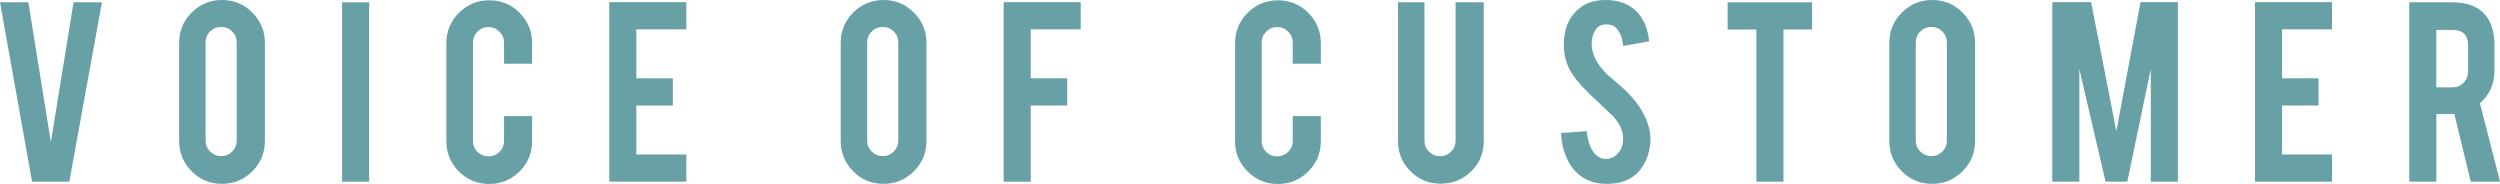 <?xml version="1.0" encoding="UTF-8"?>
<svg id="_レイヤー_2" data-name="レイヤー 2" xmlns="http://www.w3.org/2000/svg" width="942.36" height="69.35" viewBox="0 0 942.36 69.35">
  <defs>
    <style>
      .cls-1 {
        fill: #68a1a5;
      }
    </style>
  </defs>
  <g id="Works">
    <g>
      <path class="cls-1" d="M12.09,68.49L0,.86h10.69l8.49,52.71L27.73.86h10.7l-12.31,67.63h-14.03Z"/>
      <path class="cls-1" d="M83.66,0c4.5,0,8.32,1.58,11.47,4.75,3.15,3.17,4.72,6.98,4.72,11.44v36.92c0,4.5-1.58,8.32-4.75,11.47-3.17,3.15-6.98,4.72-11.44,4.72s-8.31-1.58-11.44-4.75c-3.13-3.17-4.7-6.98-4.7-11.44V16.19c0-4.5,1.58-8.32,4.75-11.47,3.17-3.15,6.96-4.72,11.39-4.72ZM89.22,15.98c0-1.62-.57-3-1.7-4.13-1.13-1.13-2.51-1.7-4.13-1.7s-3,.57-4.16,1.7c-1.15,1.13-1.73,2.51-1.73,4.13v37.02c0,1.62.58,3,1.73,4.13,1.15,1.13,2.54,1.7,4.16,1.7s3-.57,4.13-1.7c1.13-1.13,1.7-2.51,1.7-4.13V15.98Z"/>
      <path class="cls-1" d="M139.15,68.49h-10.2V.86h10.2v67.63Z"/>
      <path class="cls-1" d="M184.44,69.35c-4.5,0-8.32-1.57-11.47-4.72-3.15-3.15-4.72-6.95-4.72-11.42V16.3c0-4.5,1.58-8.32,4.75-11.47,3.17-3.15,6.98-4.72,11.44-4.72s8.31,1.58,11.44,4.75c3.13,3.17,4.7,6.98,4.7,11.44v7.72h-10.58v-7.93c0-1.62-.58-3-1.73-4.16-1.15-1.15-2.54-1.73-4.16-1.73s-3,.58-4.13,1.73c-1.13,1.15-1.7,2.54-1.7,4.16v37.02c0,1.62.57,3,1.7,4.13s2.51,1.7,4.13,1.7,3-.57,4.16-1.7c1.15-1.13,1.73-2.51,1.73-4.13v-9.34h10.58v9.44c0,4.5-1.58,8.31-4.75,11.44-3.17,3.13-6.96,4.7-11.39,4.7Z"/>
      <path class="cls-1" d="M229.67,68.49V.81h29.04v10.25h-18.84v18.46h13.76v10.25h-13.76v18.46h18.84v10.25h-29.04Z"/>
      <path class="cls-1" d="M333.03,0c4.5,0,8.32,1.58,11.47,4.75,3.15,3.17,4.72,6.98,4.72,11.44v36.92c0,4.5-1.58,8.32-4.75,11.47-3.17,3.15-6.98,4.72-11.44,4.72s-8.31-1.58-11.44-4.75c-3.13-3.17-4.7-6.98-4.7-11.44V16.19c0-4.5,1.58-8.32,4.75-11.47,3.17-3.15,6.96-4.72,11.39-4.72ZM338.59,15.98c0-1.62-.57-3-1.7-4.13-1.13-1.13-2.51-1.7-4.13-1.7s-3,.57-4.16,1.7c-1.15,1.13-1.73,2.51-1.73,4.13v37.02c0,1.62.58,3,1.73,4.13,1.15,1.13,2.54,1.7,4.16,1.7s3-.57,4.13-1.7c1.13-1.13,1.7-2.51,1.7-4.13V15.98Z"/>
      <path class="cls-1" d="M388.52,68.49h-10.2V.81h29.04v10.25h-18.84v18.46h13.76v10.25h-13.76v28.71Z"/>
      <path class="cls-1" d="M481.74,69.35c-4.5,0-8.32-1.57-11.47-4.72-3.15-3.15-4.72-6.95-4.72-11.42V16.3c0-4.5,1.58-8.32,4.75-11.47,3.17-3.15,6.98-4.72,11.44-4.72s8.31,1.58,11.44,4.75c3.13,3.17,4.7,6.98,4.7,11.44v7.72h-10.58v-7.93c0-1.62-.58-3-1.73-4.16-1.15-1.15-2.54-1.73-4.16-1.73s-3,.58-4.13,1.73c-1.13,1.15-1.7,2.54-1.7,4.16v37.02c0,1.62.57,3,1.7,4.13s2.51,1.7,4.13,1.7,3-.57,4.16-1.7c1.15-1.13,1.73-2.51,1.73-4.13v-9.34h10.58v9.44c0,4.5-1.58,8.31-4.75,11.44-3.17,3.13-6.96,4.7-11.39,4.7Z"/>
      <path class="cls-1" d="M543.11,69.25c-4.5,0-8.31-1.56-11.44-4.7s-4.7-6.93-4.7-11.39V.86h9.98v52.19c0,1.62.58,3,1.73,4.13,1.15,1.13,2.54,1.7,4.16,1.7s3-.57,4.13-1.7c1.13-1.13,1.7-2.51,1.7-4.13V.86h10.63v52.3c0,4.53-1.58,8.35-4.75,11.44-3.17,3.1-6.98,4.64-11.44,4.64Z"/>
      <path class="cls-1" d="M622.13,51.65c.07,4.71-1.15,8.74-3.67,12.09-1.66,2.27-3.99,3.87-7.02,4.8-1.62.5-3.51.76-5.67.76-3.99,0-7.3-.99-9.93-2.97-2.2-1.62-3.93-3.82-5.21-6.61-1.28-2.79-2.02-5.98-2.24-9.58l9.71-.7c.43,3.94,1.48,6.8,3.13,8.57,1.22,1.34,2.63,1.97,4.21,1.9,2.23-.07,4.01-1.17,5.34-3.3.68-1.04,1.03-2.54,1.03-4.48,0-2.81-1.28-5.6-3.83-8.37-2.02-1.91-5.04-4.77-9.07-8.59-3.38-3.28-5.77-6.21-7.18-8.81-1.51-2.92-2.27-6.09-2.27-9.51,0-6.16,2.07-10.82,6.21-13.99,2.55-1.91,5.72-2.86,9.5-2.86s6.75.81,9.34,2.43c2.01,1.26,3.64,3.02,4.88,5.29,1.24,2.27,1.99,4.88,2.24,7.83l-9.77,1.78c-.29-2.77-1.08-4.93-2.38-6.48-.94-1.11-2.29-1.67-4.05-1.67-1.87,0-3.29.83-4.26,2.48-.79,1.33-1.19,2.99-1.19,4.97,0,3.1,1.33,6.24,3.99,9.45,1.01,1.22,2.52,2.66,4.53,4.32,2.37,1.98,3.94,3.36,4.7,4.16,2.52,2.52,4.46,5,5.83,7.45.65,1.15,1.17,2.21,1.57,3.18.97,2.41,1.47,4.57,1.51,6.48Z"/>
      <path class="cls-1" d="M662.07,11.12h-10.85V.86h31.84v10.25h-10.79v57.37h-10.2V11.12Z"/>
      <path class="cls-1" d="M728.3,0c4.5,0,8.32,1.58,11.47,4.75,3.15,3.17,4.72,6.98,4.72,11.44v36.92c0,4.5-1.58,8.32-4.75,11.47-3.17,3.15-6.98,4.72-11.44,4.72s-8.31-1.58-11.44-4.75c-3.13-3.17-4.7-6.98-4.7-11.44V16.19c0-4.5,1.58-8.32,4.75-11.47,3.17-3.15,6.96-4.72,11.39-4.72ZM733.86,15.98c0-1.62-.57-3-1.7-4.13-1.13-1.13-2.51-1.7-4.13-1.7s-3,.57-4.16,1.7c-1.15,1.13-1.73,2.51-1.73,4.13v37.02c0,1.62.58,3,1.73,4.13,1.15,1.13,2.54,1.7,4.16,1.7s3-.57,4.13-1.7c1.13-1.13,1.7-2.51,1.7-4.13V15.98Z"/>
      <path class="cls-1" d="M783.79,68.49h-10.2V.81h14.64l9.51,48.62,9.13-48.62h14.06v67.68h-10.2V25.96l-8.85,42.53h-8.2l-9.88-42.42v42.42Z"/>
      <path class="cls-1" d="M850.01,68.49V.81h29.04v10.25h-18.84v18.46h13.76v10.25h-13.76v18.46h18.84v10.25h-29.04Z"/>
      <path class="cls-1" d="M924.23.86c5.69,0,9.86,1.56,12.52,4.7,2.34,2.73,3.51,6.55,3.51,11.44v9.82c0,4.79-1.82,8.83-5.45,12.14l7.56,29.52h-11.03l-6.18-25.48h-6.8v25.48h-10.2V.86h16.08ZM930.33,17.16c0-3.92-1.94-5.88-5.83-5.88h-6.15v21.64h6.15c1.62,0,3-.58,4.13-1.73,1.13-1.15,1.7-2.54,1.7-4.16v-9.88Z"/>
    </g>
  </g>
</svg>